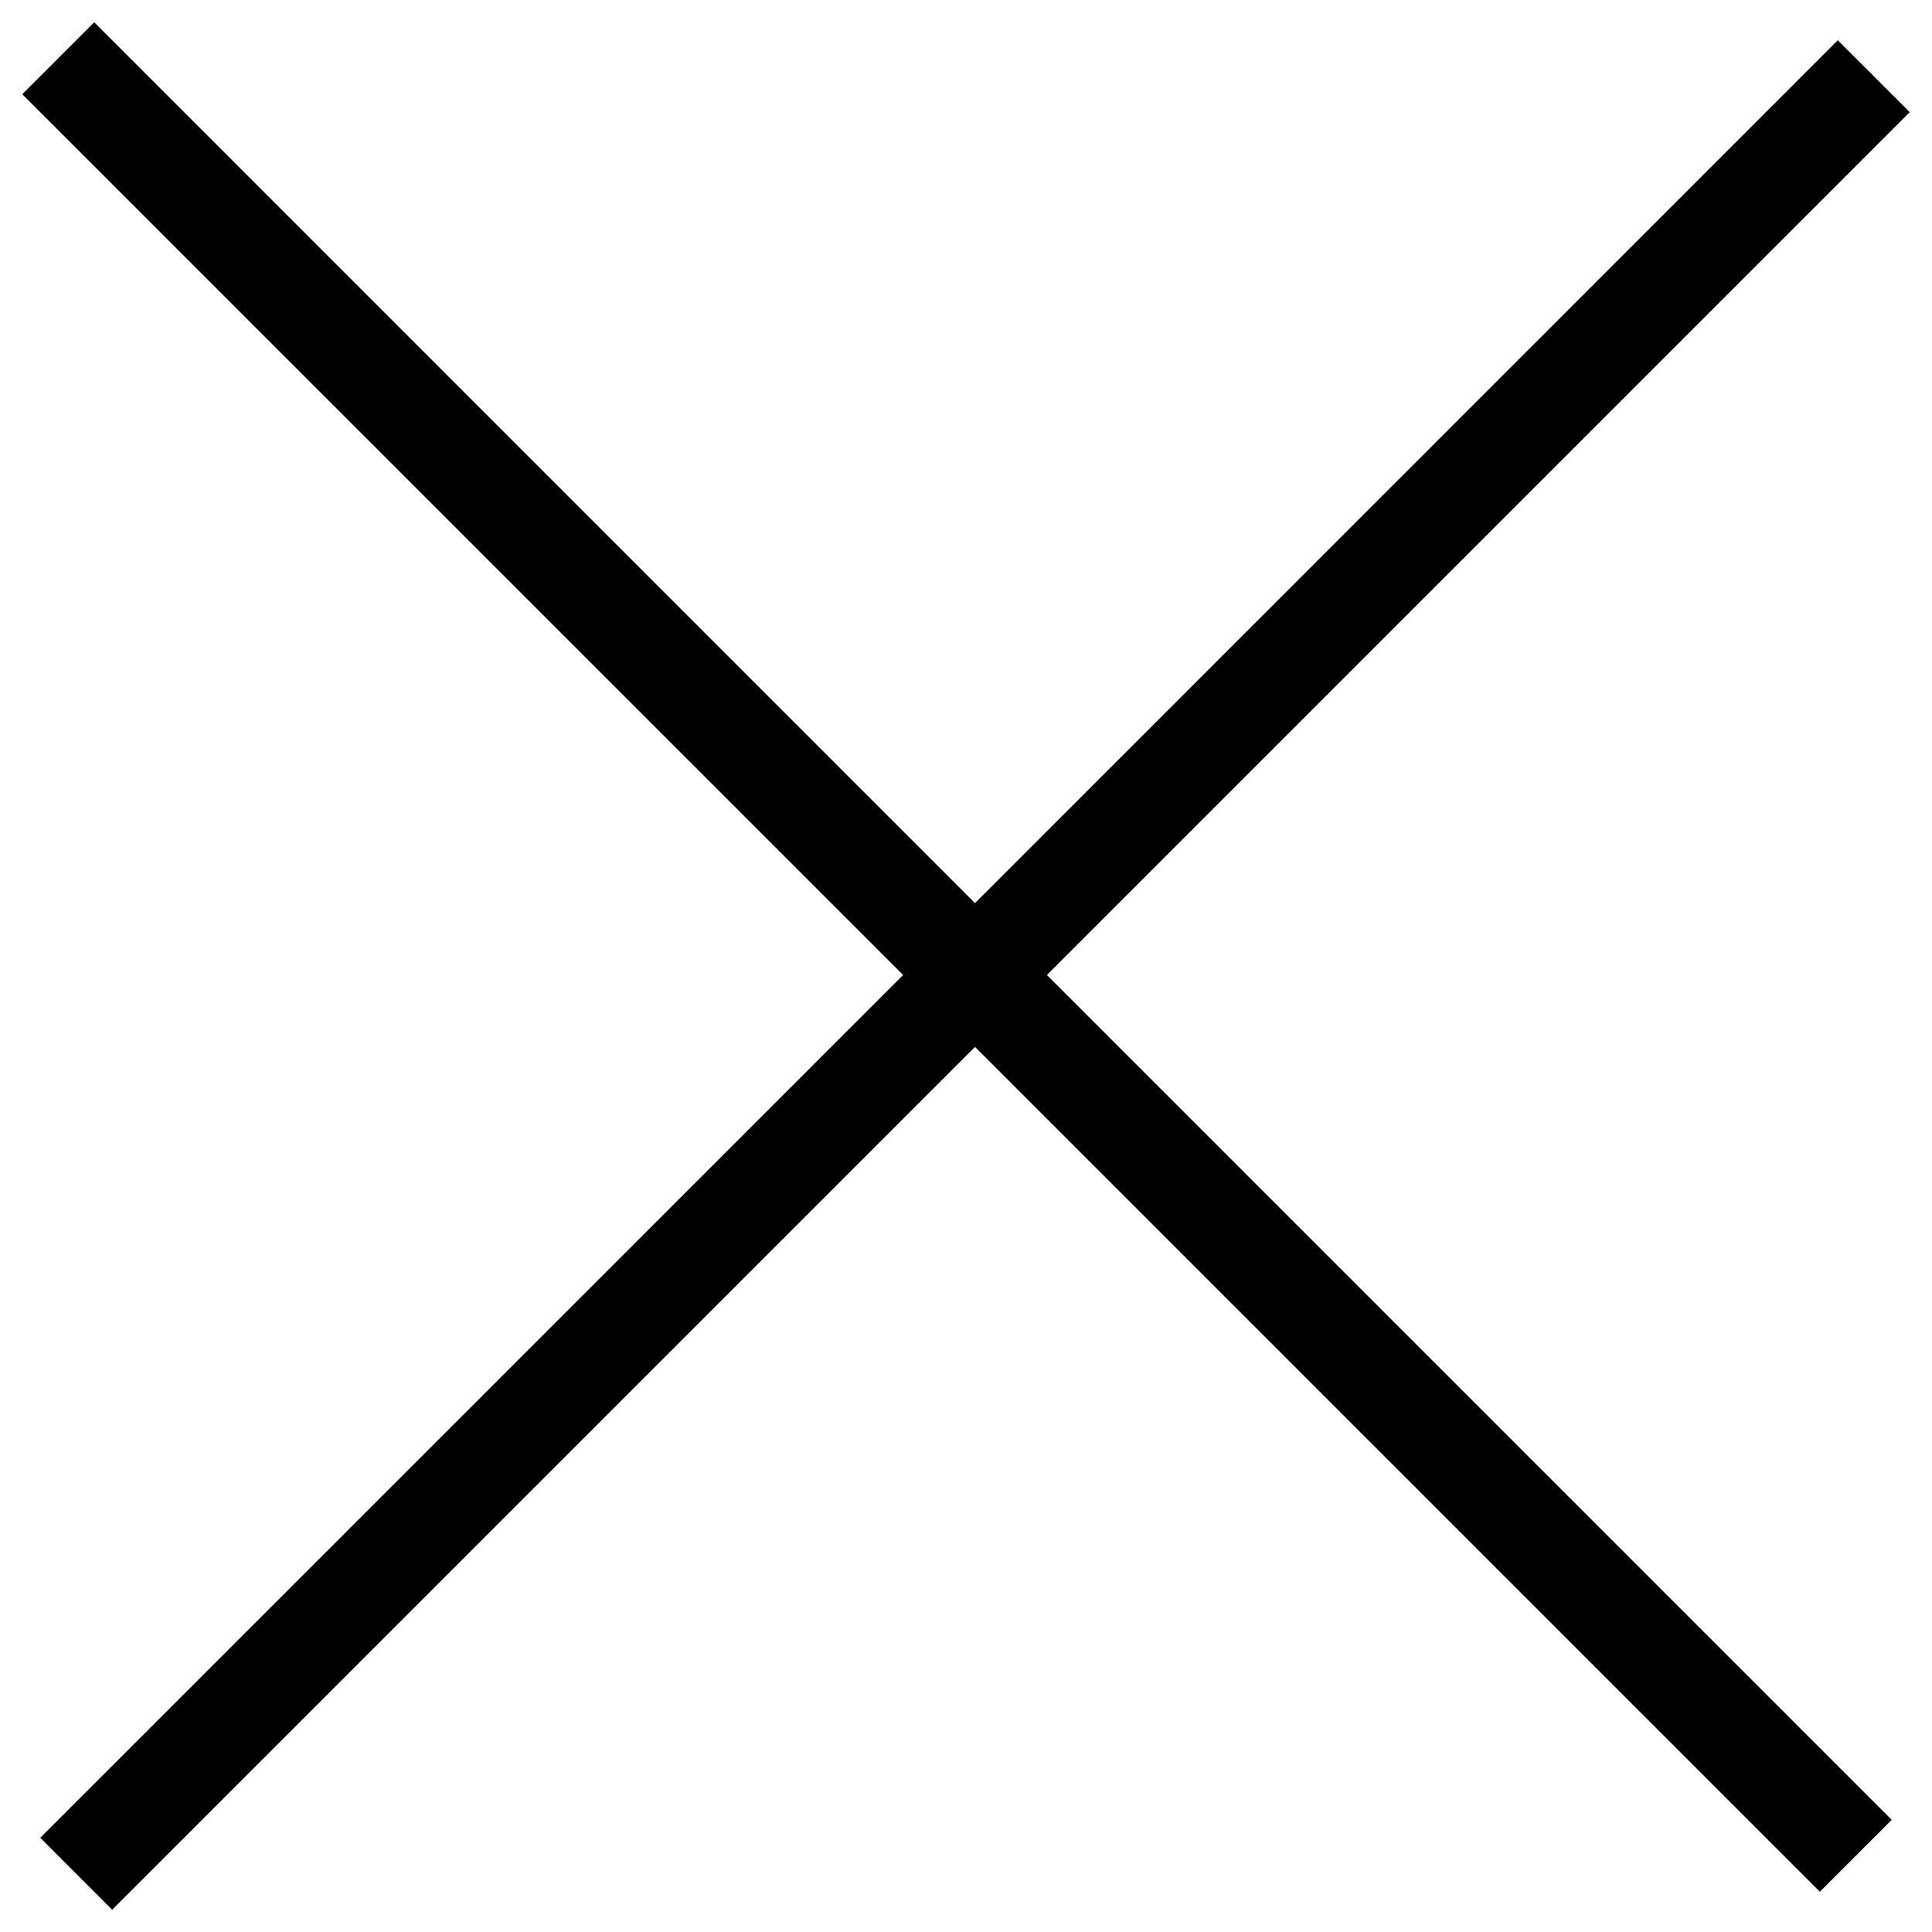<?xml version="1.0" encoding="UTF-8"?>
<svg id="Calque_1" xmlns="http://www.w3.org/2000/svg" version="1.1" viewBox="0 0 38 38">
  <!-- Generator: Adobe Illustrator 29.4.0, SVG Export Plug-In . SVG Version: 2.1.0 Build 152)  -->
  <polygon points="37.562 2.206 36.147 .792 19.177 17.763 1.853 .438 .438 1.853 17.763 19.177 .792 36.147 2.206 37.562 19.177 20.591 35.794 37.208 37.208 35.794 20.591 19.177 37.562 2.206"/>
</svg>